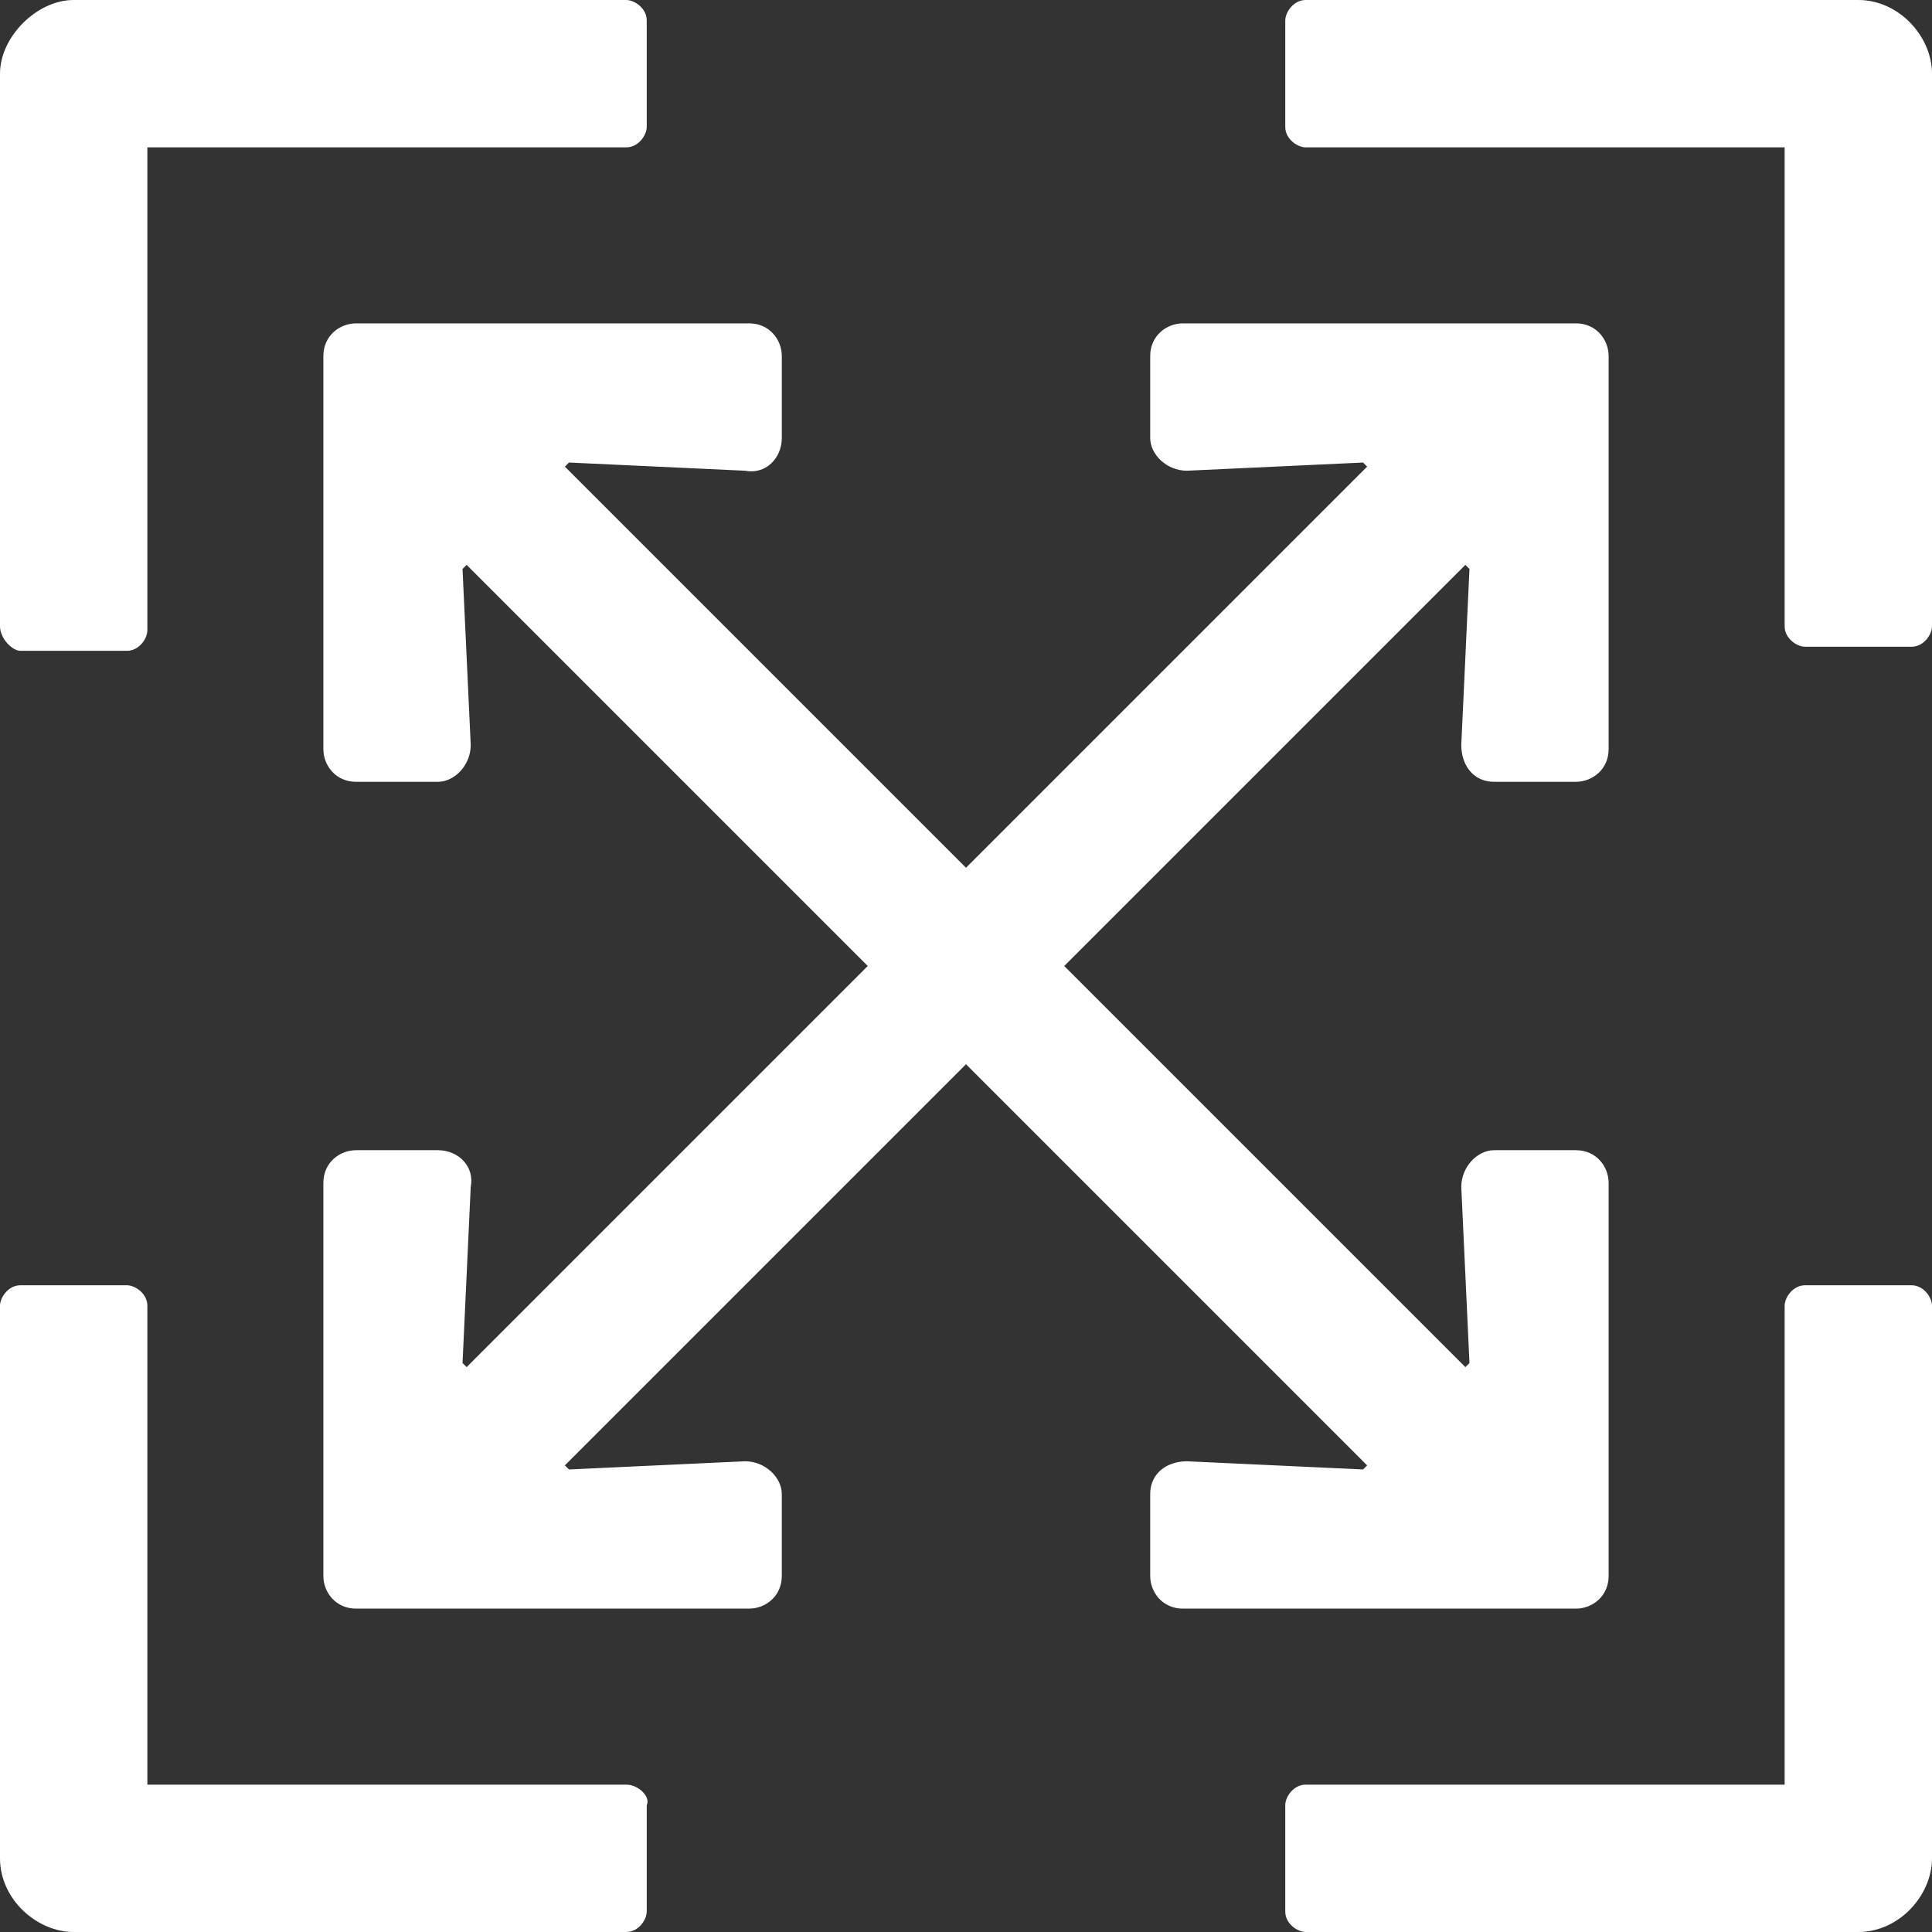 <svg xmlns="http://www.w3.org/2000/svg" xmlns:xlink="http://www.w3.org/1999/xlink" id="Layer_1" x="0px" y="0px" viewBox="0 0 47.2 47.2" style="enable-background:new 0 0 47.2 47.2;" xml:space="preserve"><rect x="0" y="0" width="47.2" height="47.2" fill="#333333" stroke="none"/> <style type="text/css"> .st0{fill:#FFFFFF;} </style> <g> <path class="st0" d="M45.4,0H31.9c-0.3,0-0.5,0.3-0.5,0.5v2.6c0,0.3,0.3,0.5,0.5,0.5h11.7v11.7c0,0.3,0.3,0.5,0.5,0.5h2.6 c0.3,0,0.5-0.3,0.5-0.5V1.8C47.2,0.9,46.4,0,45.4,0z"></path> <path class="st0" d="M15.3,43.6H3.6V31.9c0-0.3-0.3-0.5-0.5-0.5H0.5c-0.3,0-0.5,0.3-0.5,0.5v13.5c0,1,0.9,1.8,1.8,1.8h13.5 c0.3,0,0.5-0.3,0.5-0.5v-2.6C15.9,43.9,15.6,43.6,15.3,43.6z"></path> <path class="st0" d="M46.7,31.4h-2.6c-0.3,0-0.5,0.3-0.5,0.5v11.7H31.9c-0.3,0-0.5,0.3-0.5,0.5v2.6c0,0.3,0.3,0.5,0.5,0.5h13.5 c1,0,1.8-0.9,1.8-1.8V31.9C47.2,31.7,47,31.4,46.7,31.4z"></path> <path class="st0" d="M0.5,15.9h2.6c0.3,0,0.5-0.3,0.5-0.5V3.6h11.7c0.3,0,0.5-0.3,0.5-0.5V0.5c0-0.3-0.3-0.5-0.5-0.5H1.8 C0.9,0,0,0.9,0,1.8v13.5C0,15.6,0.3,15.9,0.5,15.9z"></path> <path class="st0" d="M39.3,38.5v-9.6c0-0.4-0.3-0.8-0.8-0.8h-2c-0.4,0-0.8,0.4-0.8,0.9l0.2,4.3l-0.1,0.1L26,23.6l9.8-9.8l0.1,0.1 l-0.2,4.3c0,0.5,0.3,0.9,0.8,0.9h2c0.4,0,0.8-0.3,0.8-0.8V8.7c0-0.4-0.3-0.8-0.8-0.8h-9.6c-0.4,0-0.8,0.3-0.8,0.8v2 c0,0.4,0.4,0.8,0.9,0.8l4.3-0.2l0.1,0.1l-9.8,9.8l-9.8-9.8l0.1-0.1l4.3,0.2c0.5,0.1,0.9-0.3,0.9-0.8v-2c0-0.4-0.3-0.8-0.8-0.8H8.7 c-0.4,0-0.8,0.3-0.8,0.8v9.6c0,0.4,0.3,0.8,0.8,0.8h2c0.4,0,0.8-0.4,0.8-0.9l-0.2-4.3l0.1-0.1l9.8,9.8l-9.8,9.8l-0.1-0.1l0.2-4.3 c0.1-0.5-0.3-0.9-0.8-0.9h-2c-0.4,0-0.8,0.3-0.8,0.8v9.6c0,0.4,0.3,0.8,0.8,0.8h9.6c0.4,0,0.8-0.3,0.8-0.8v-2 c0-0.4-0.4-0.8-0.9-0.8l-4.3,0.2l-0.1-0.1l9.8-9.8l9.8,9.8l-0.1,0.1L29,35.7c-0.5,0-0.9,0.3-0.9,0.8v2c0,0.4,0.3,0.8,0.8,0.8h9.6 C38.9,39.3,39.3,39,39.3,38.5z"></path> </g> </svg>